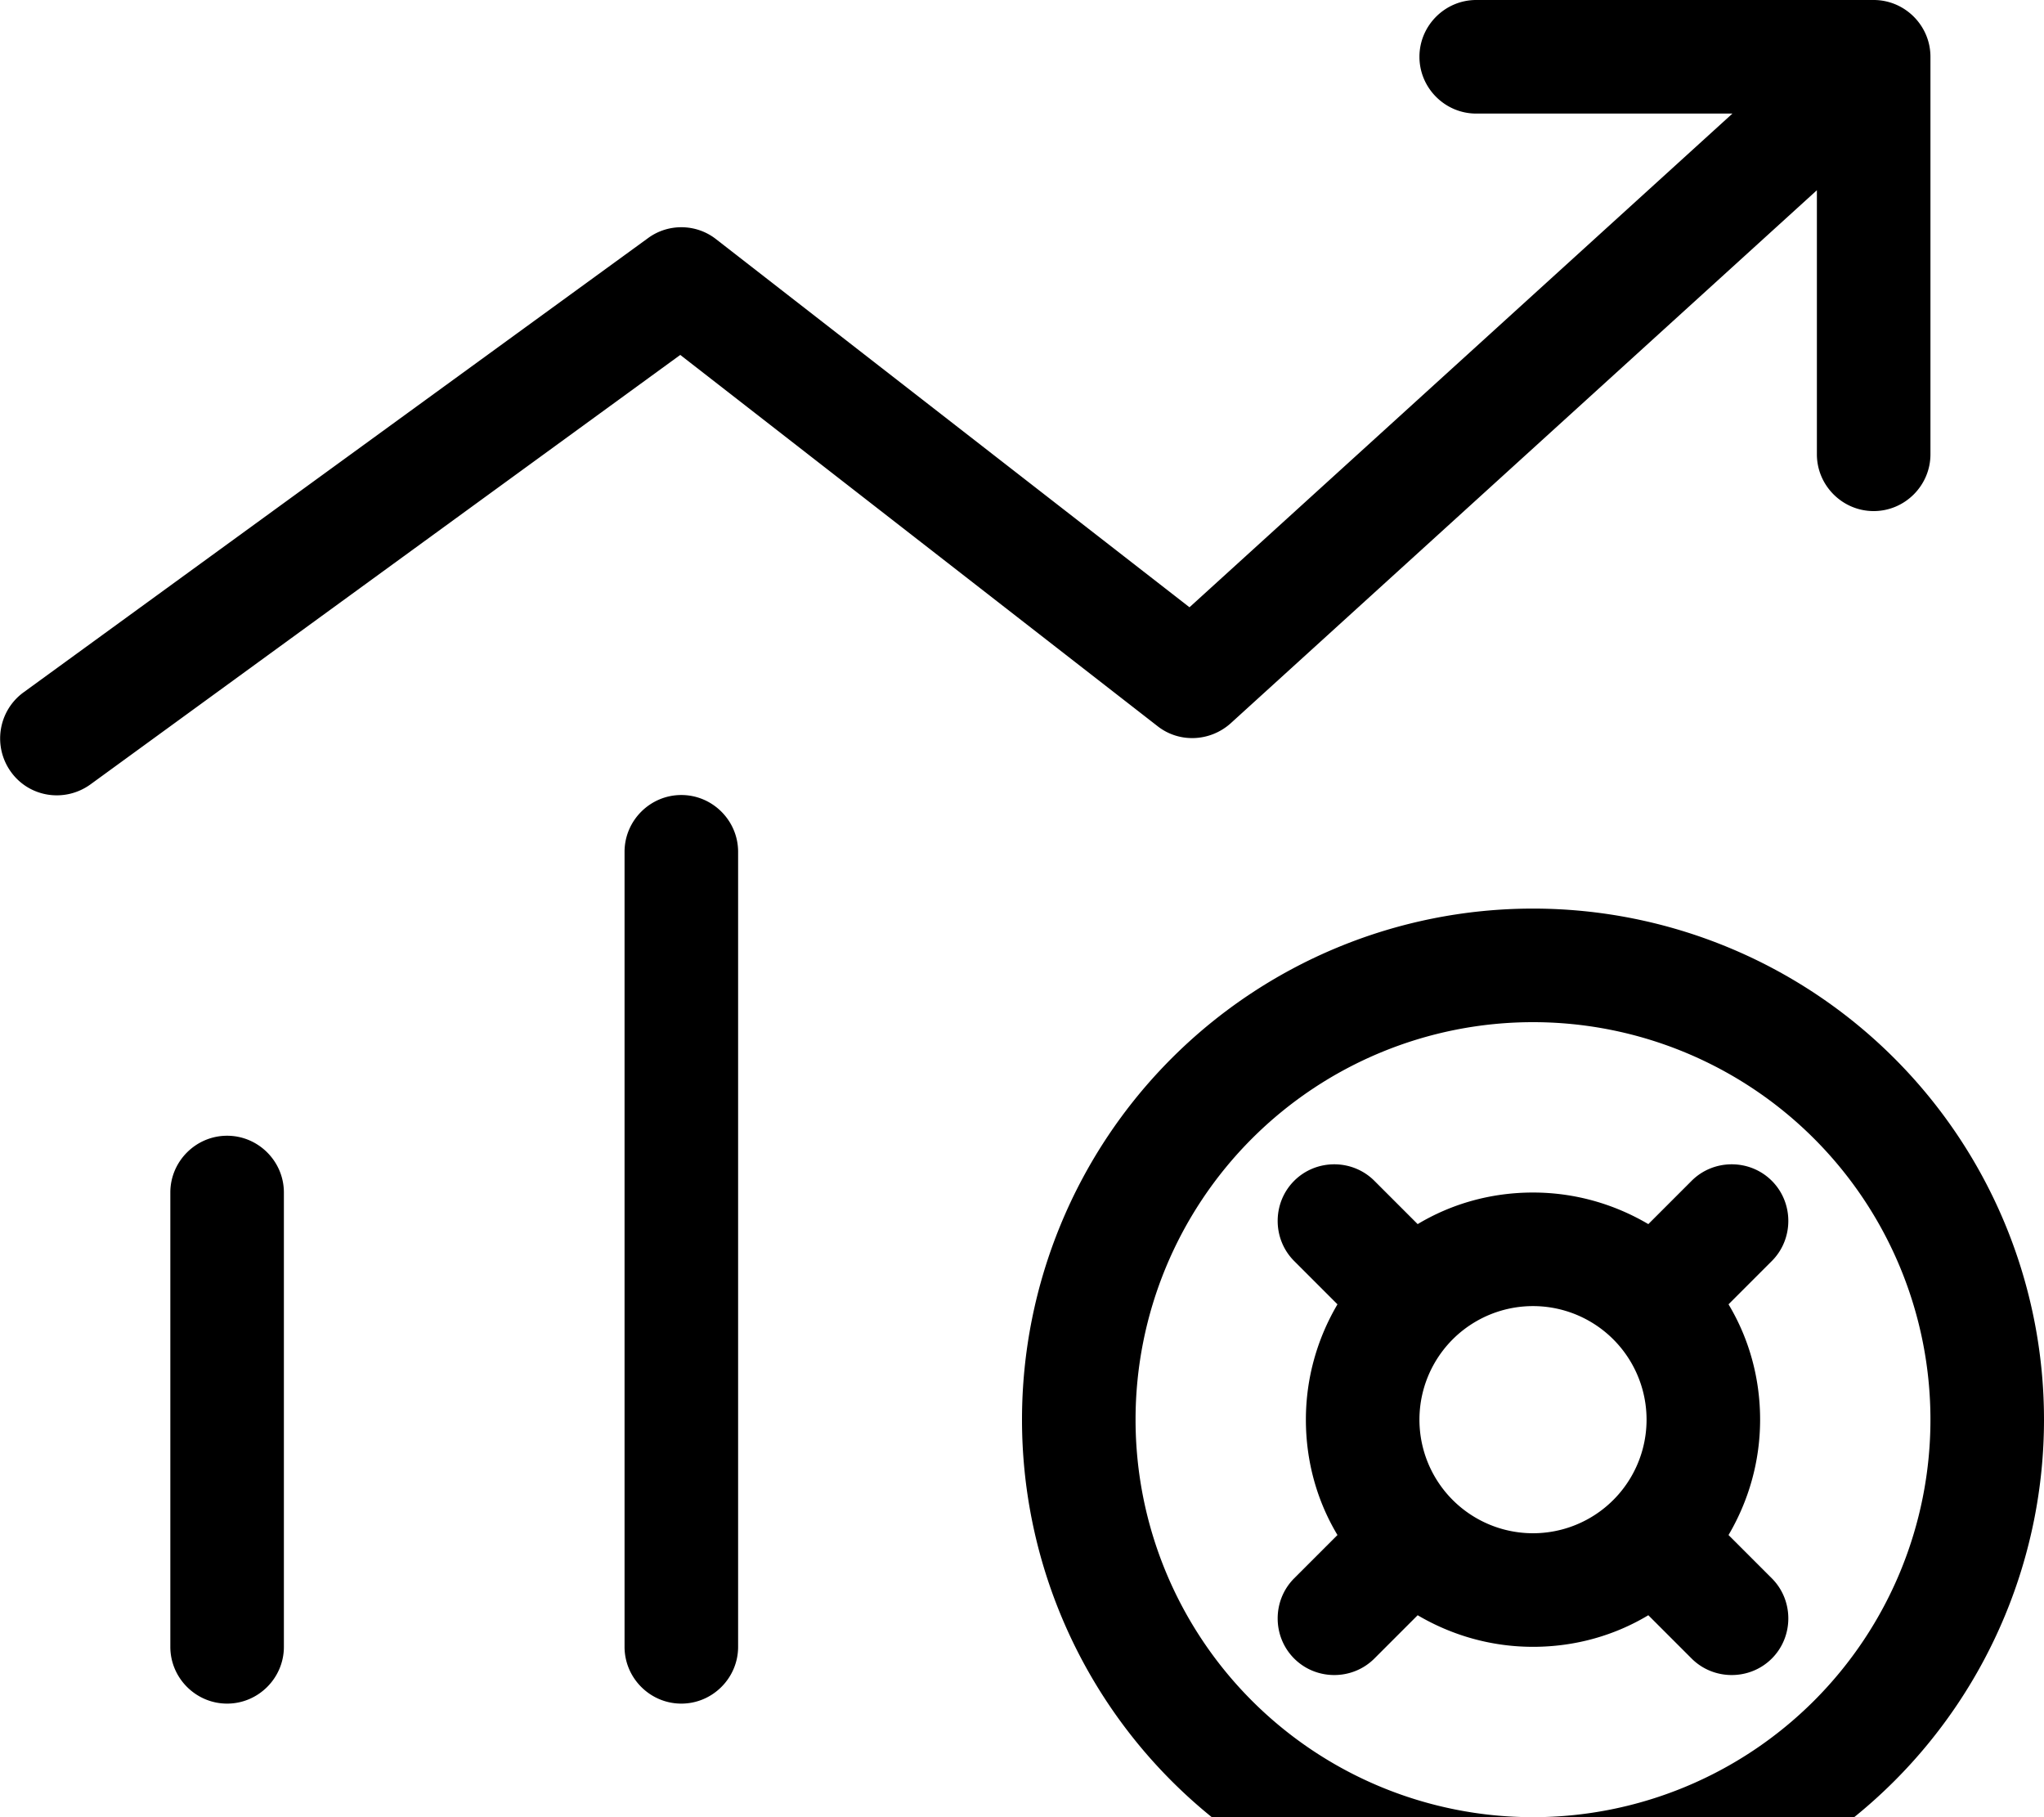 <svg xmlns="http://www.w3.org/2000/svg" viewBox="0 0 576 512"><!--! Font Awesome Pro 7.0.0 by @fontawesome - https://fontawesome.com License - https://fontawesome.com/license (Commercial License) Copyright 2025 Fonticons, Inc. --><path style="fill:currentColor;opacity:.4" d=""/><path style="fill:currentColor;opacity:1" d="M416 0c-8.8 0-16 7.2-16 16s7.2 16 16 16l72.2 0-153 139.1-133.4-103.7c-5.6-4.4-13.5-4.5-19.2-.3l-176 128c-7.1 5.2-8.7 15.2-3.5 22.4s15.2 8.7 22.4 3.5L191.7 100 326.2 204.6c6.1 4.8 14.8 4.4 20.6-.8L512 53.6 512 128c0 8.8 7.2 16 16 16s16-7.2 16-16l0-112c0-8.8-7.2-16-16-16L416 0zM192 224c-8.8 0-16 7.2-16 16l0 224c0 8.8 7.2 16 16 16s16-7.2 16-16l0-224c0-8.8-7.2-16-16-16zM64 320c-8.8 0-16 7.2-16 16l0 128c0 8.8 7.2 16 16 16s16-7.2 16-16l0-128c0-8.8-7.2-16-16-16zm256 80a112 112 0 1 1 224 0 112 112 0 1 1 -224 0zm256 0a144 144 0 1 0 -288 0 144 144 0 1 0 288 0zm-176 0a32 32 0 1 1 64 0 32 32 0 1 1 -64 0zm96 0c0-11.9-3.2-23-8.9-32.5l12.2-12.2c6.2-6.2 6.2-16.4 0-22.6s-16.4-6.2-22.6 0l-12.2 12.2c-9.5-5.6-20.6-8.9-32.5-8.9s-23 3.2-32.5 8.9l-12.2-12.2c-6.2-6.2-16.4-6.2-22.6 0s-6.2 16.4 0 22.6l12.2 12.2c-5.6 9.5-8.9 20.6-8.9 32.5s3.2 23 8.9 32.5l-12.2 12.2c-6.2 6.2-6.2 16.4 0 22.6s16.4 6.2 22.6 0l12.2-12.2c9.5 5.6 20.6 8.9 32.5 8.9s23-3.2 32.5-8.9l12.2 12.2c6.2 6.2 16.4 6.2 22.6 0s6.2-16.4 0-22.6l-12.2-12.2c5.6-9.5 8.9-20.6 8.9-32.5z"/></svg>
